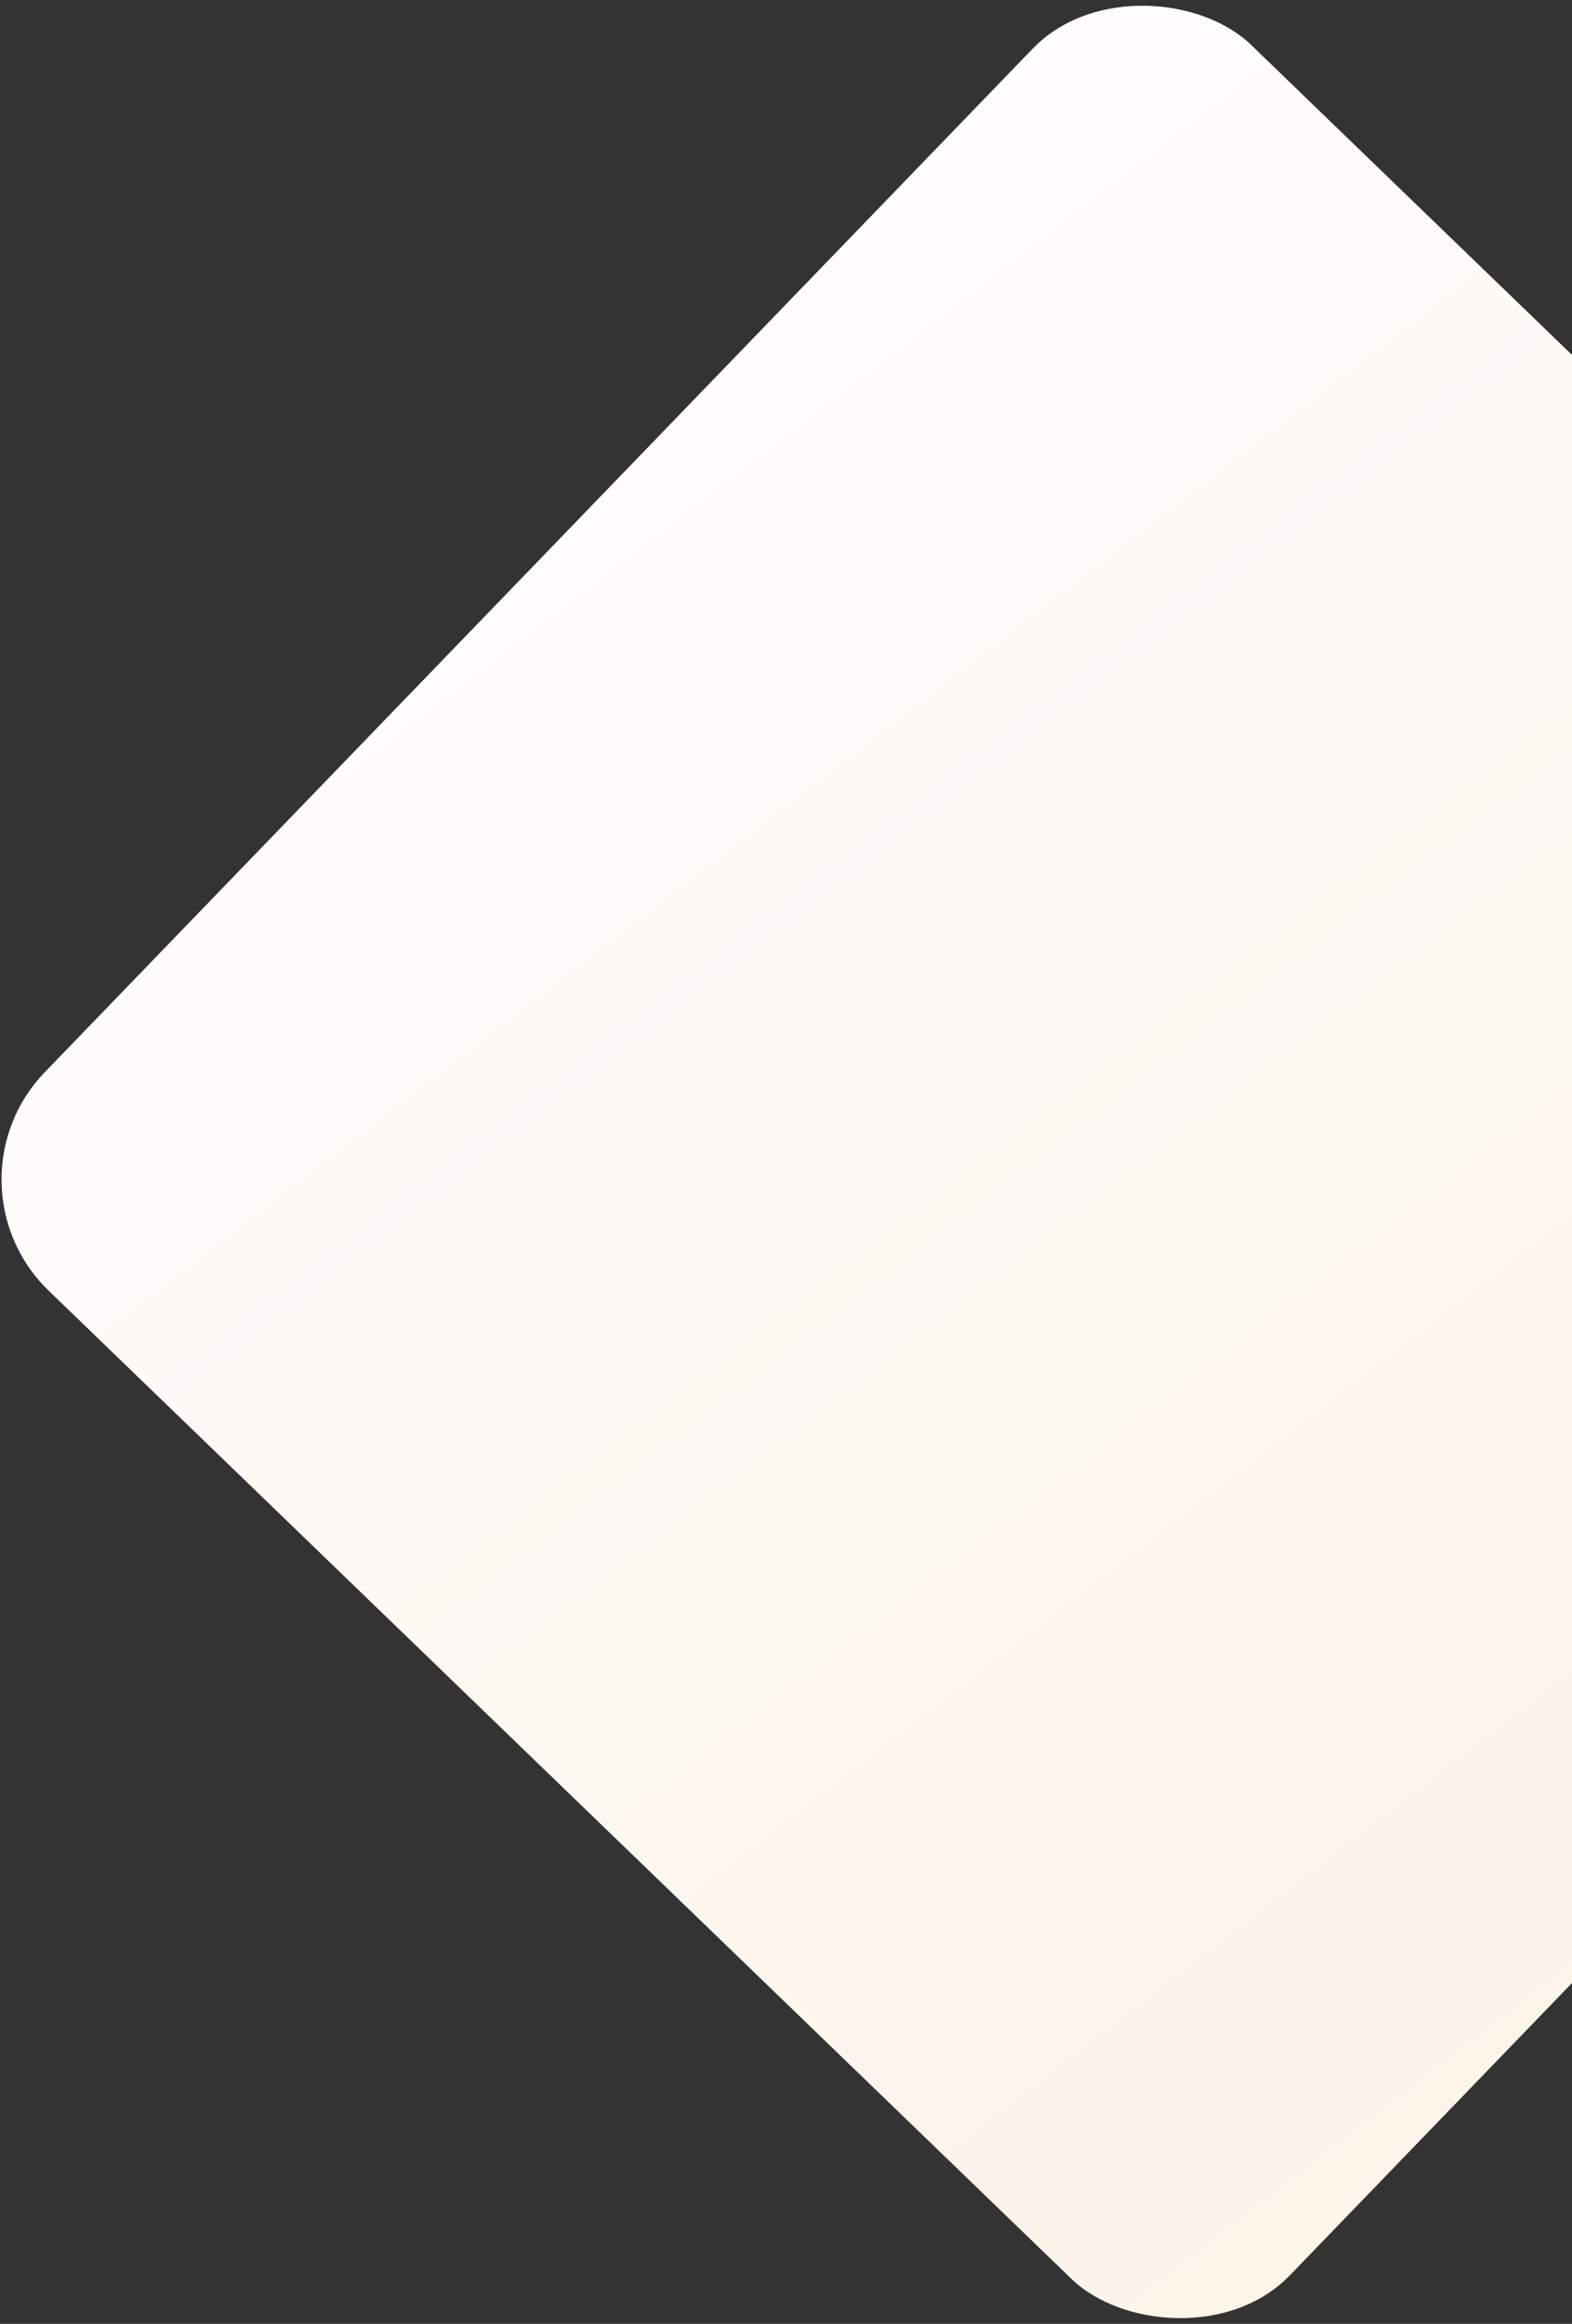<svg xmlns="http://www.w3.org/2000/svg" width="712" height="1052" viewBox="0 0 712 1052">
  <rect x="0" y="0" width="712" height="1052" fill="#333333" stroke="none"/>
  <defs>
    <linearGradient id="bg-media-a" x1="58.117%" x2="23.825%" y1="-144.479%" y2="120.702%">
      <stop offset="0%" stop-color="#FEEBD6" stop-opacity=".979"/>
      <stop offset="100%" stop-color="#FFF"/>
    </linearGradient>
  </defs>
  <rect width="784" height="784" x="1342" y="1544" fill="url(#bg-media-a)" fill-rule="evenodd" rx="70" transform="rotate(134 1429.255 974.617)"/>
</svg>
